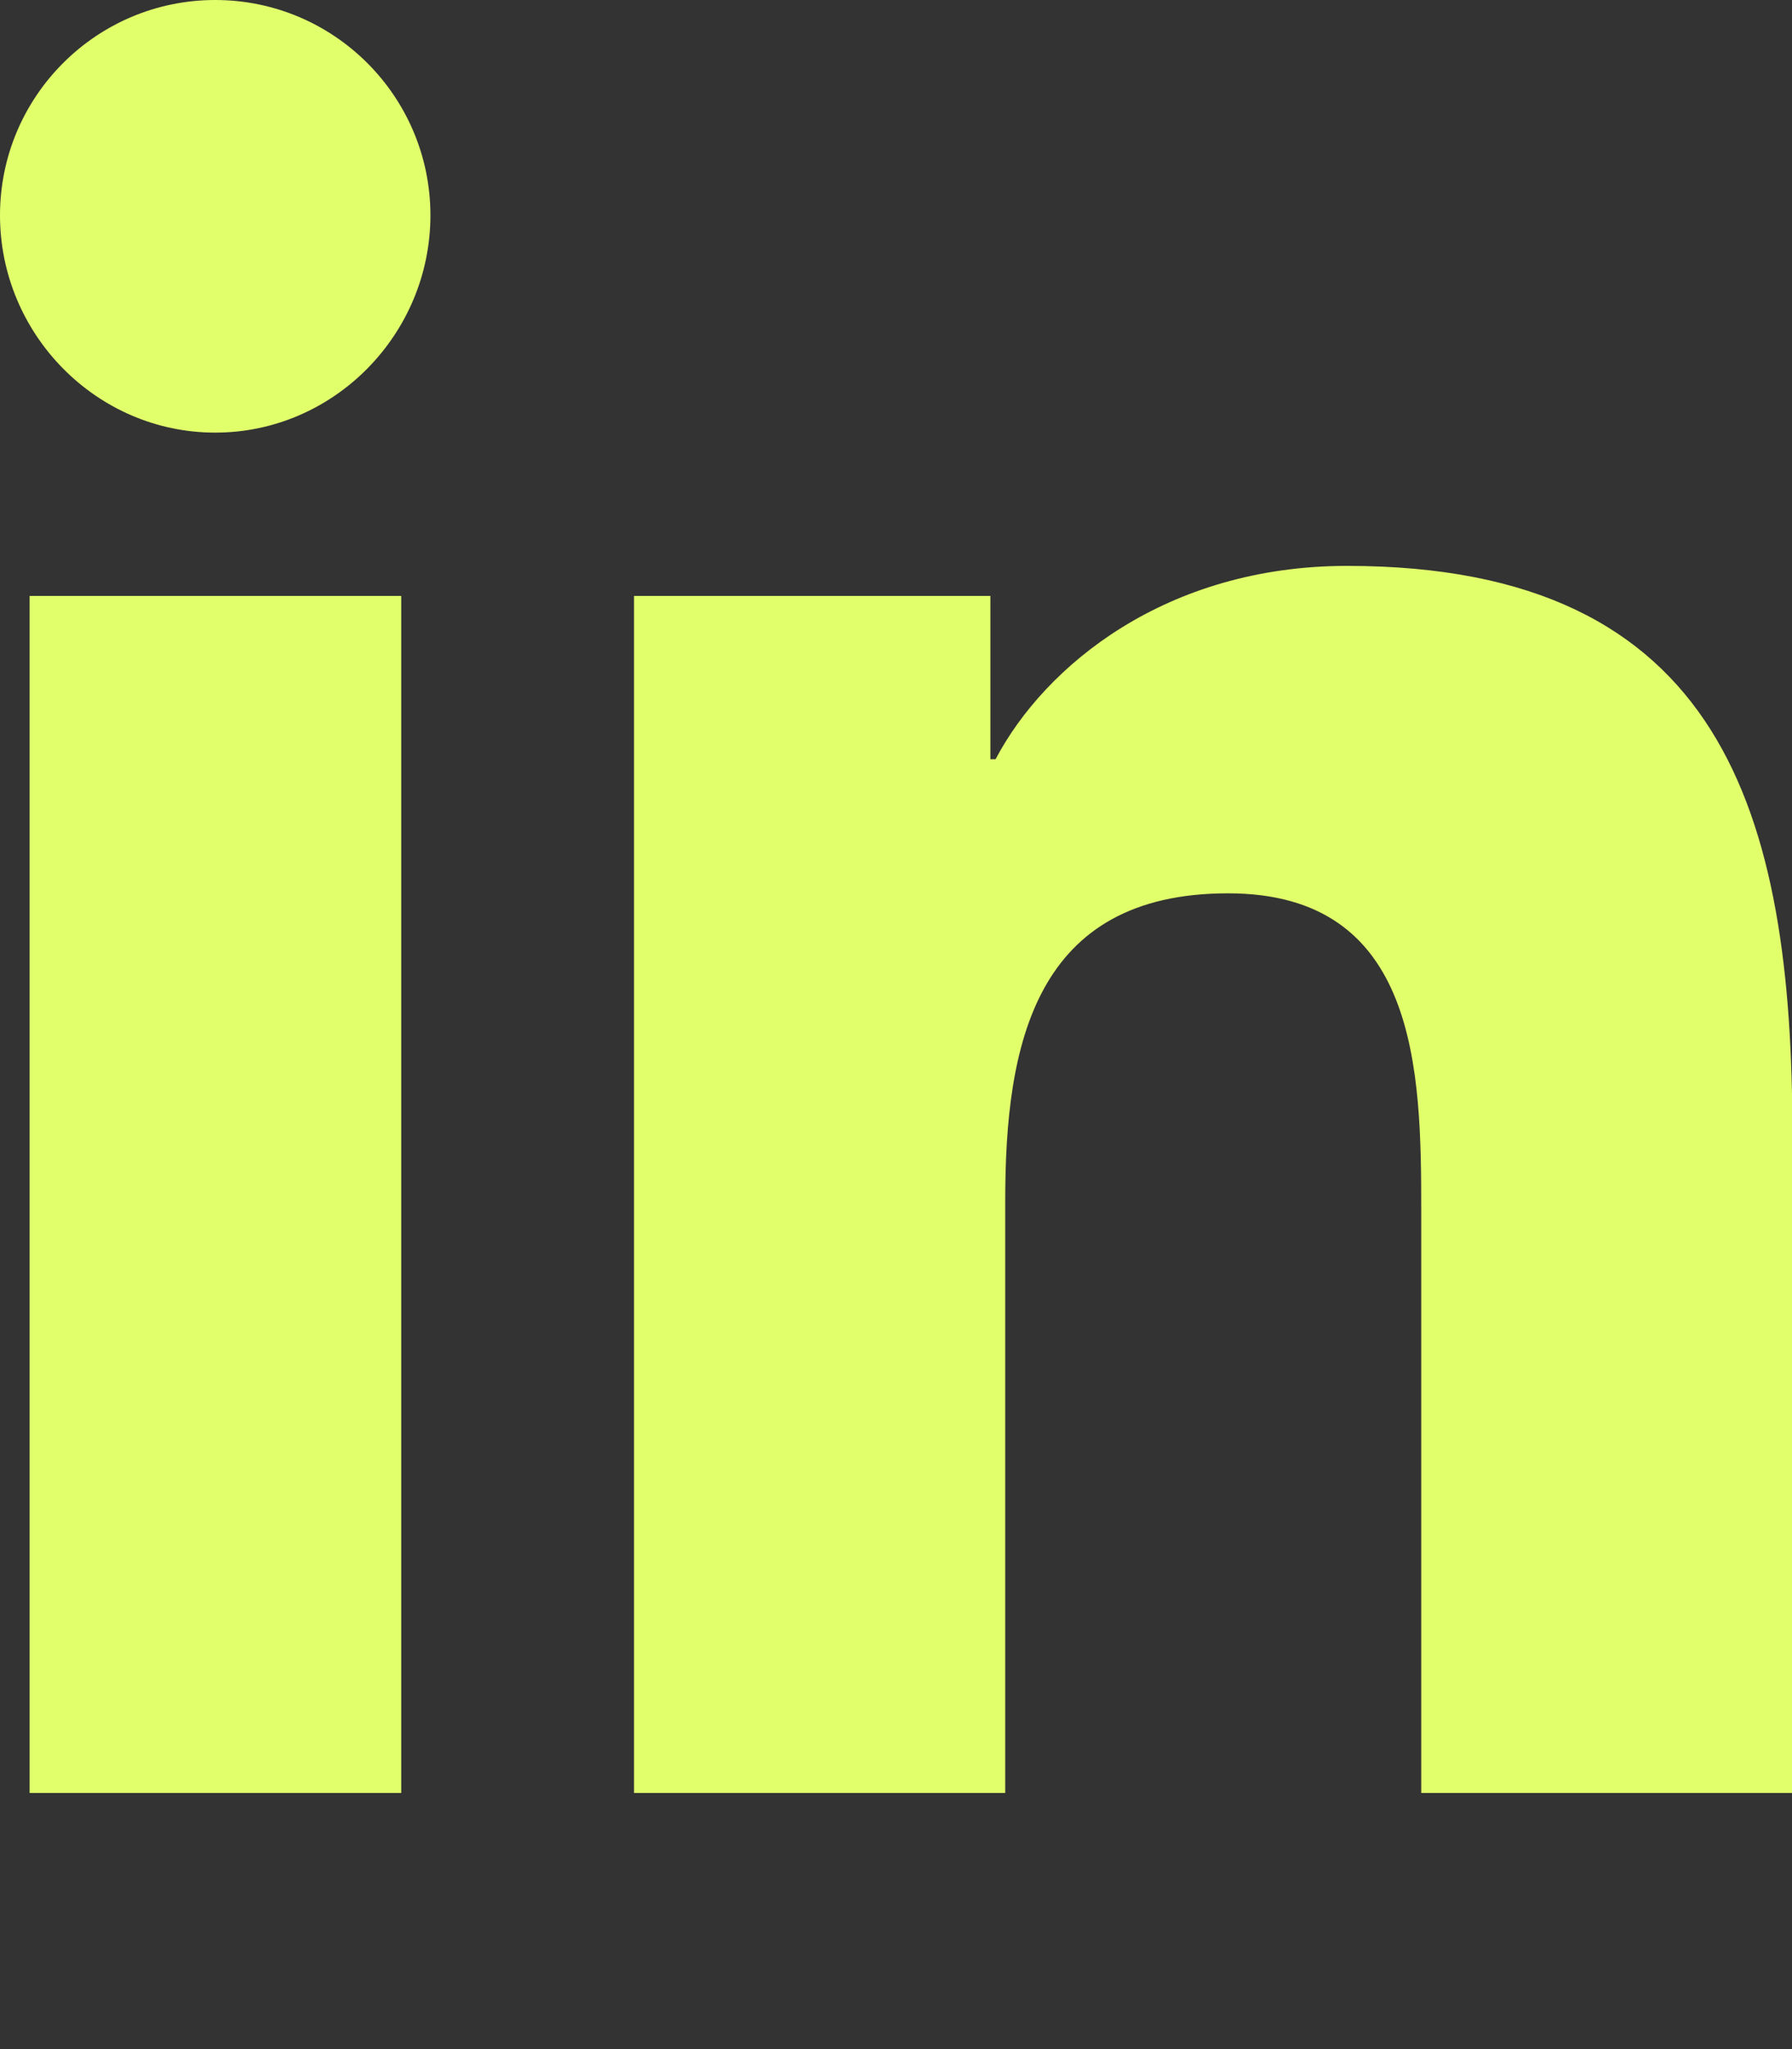 <svg width="21" height="24" viewBox="0 0 21 24" fill="none" xmlns="http://www.w3.org/2000/svg">
<rect x="0" y="0" width="21" height="24" fill="#333333" stroke="none"/>
<g clip-path="url(#clip0_282_451)">
<path d="M4.702 21H0.347V6.98H4.702V21ZM2.522 5.067C1.13 5.067 0 3.914 0 2.522C0 1.13 1.13 0 2.522 0C3.914 0 5.044 1.13 5.044 2.522C5.044 3.914 3.914 5.067 2.522 5.067ZM21 21H16.655V14.175C16.655 12.548 16.622 10.463 14.391 10.463C12.127 10.463 11.78 12.23 11.78 14.058V21H7.43V6.98H11.606V8.892H11.667C12.248 7.791 13.669 6.628 15.787 6.628C20.194 6.628 21.005 9.53 21.005 13.298V21H21Z" fill="#E1FF6B"/>
</g>
<defs>
<clipPath id="clip0_282_451">
<rect width="21.005" height="24" fill="white"/>
</clipPath>
</defs>
</svg>
